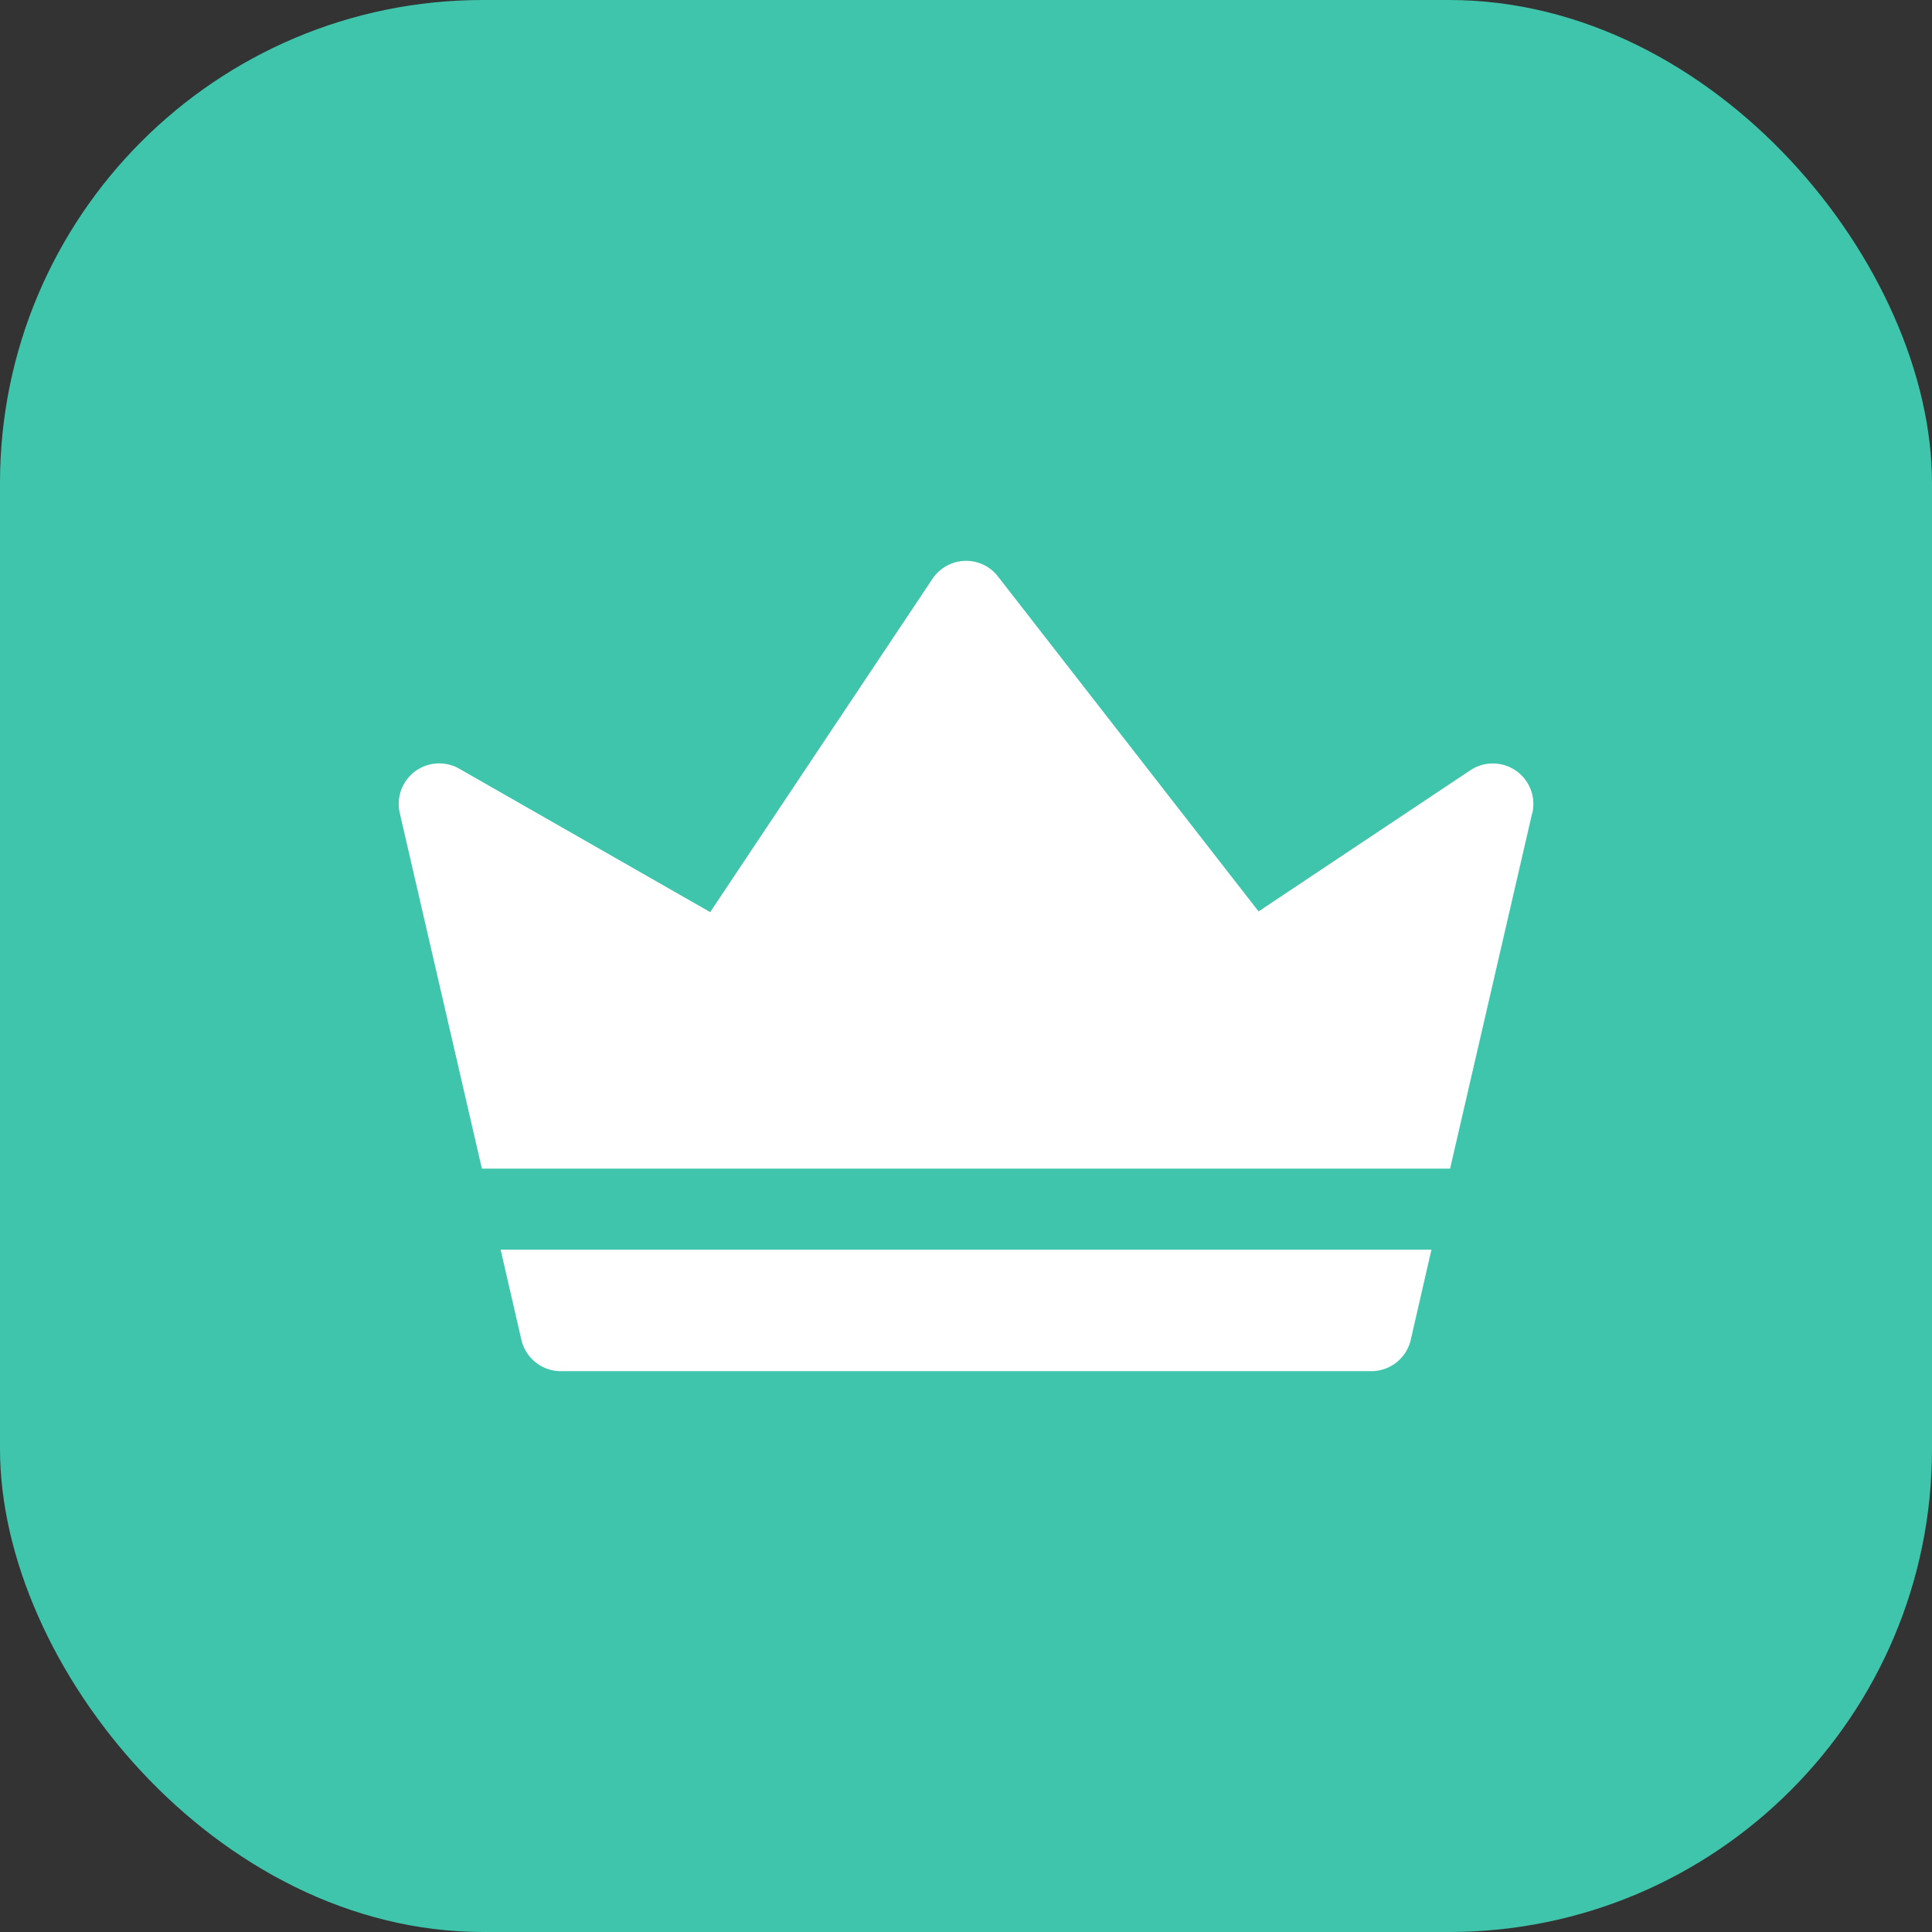 <?xml version="1.0" encoding="utf-8"?>
<svg xmlns="http://www.w3.org/2000/svg" width="80" height="80" viewBox="0 0 80 80">
  <rect x="0" y="0" width="80" height="80" fill="#333333" stroke="none"/>
  <g id="Group_26834" data-name="Group 26834" transform="translate(-401 -7116)">
    <rect id="Rectangle_23474" data-name="Rectangle 23474" width="80" height="80" rx="20" transform="translate(401 7116)" fill="#3fc5ac"/>
    <g id="crown" transform="translate(415.515 7133.225)">
      <path id="Path_23162" data-name="Path 23162" d="M43.056,23,42.2,26.733a1.678,1.678,0,0,1-1.636,1.3H7.008a1.678,1.678,0,0,1-1.636-1.3L4.512,23Z" transform="translate(1.702 11.519)" fill="#fff"/>
      <path id="Path_23163" data-name="Path 23163" d="M48.93,16.444l-3.4,14.721H5.439l-3.4-14.721A1.677,1.677,0,0,1,4.51,14.61l10.382,5.934,9.2-13.795A1.682,1.682,0,0,1,25.424,6a1.661,1.661,0,0,1,1.386.648L37.6,20.515l8.769-5.845a1.679,1.679,0,0,1,2.567,1.773Z" transform="translate(0 0)" fill="#fff"/>
    </g>
  </g>
</svg>